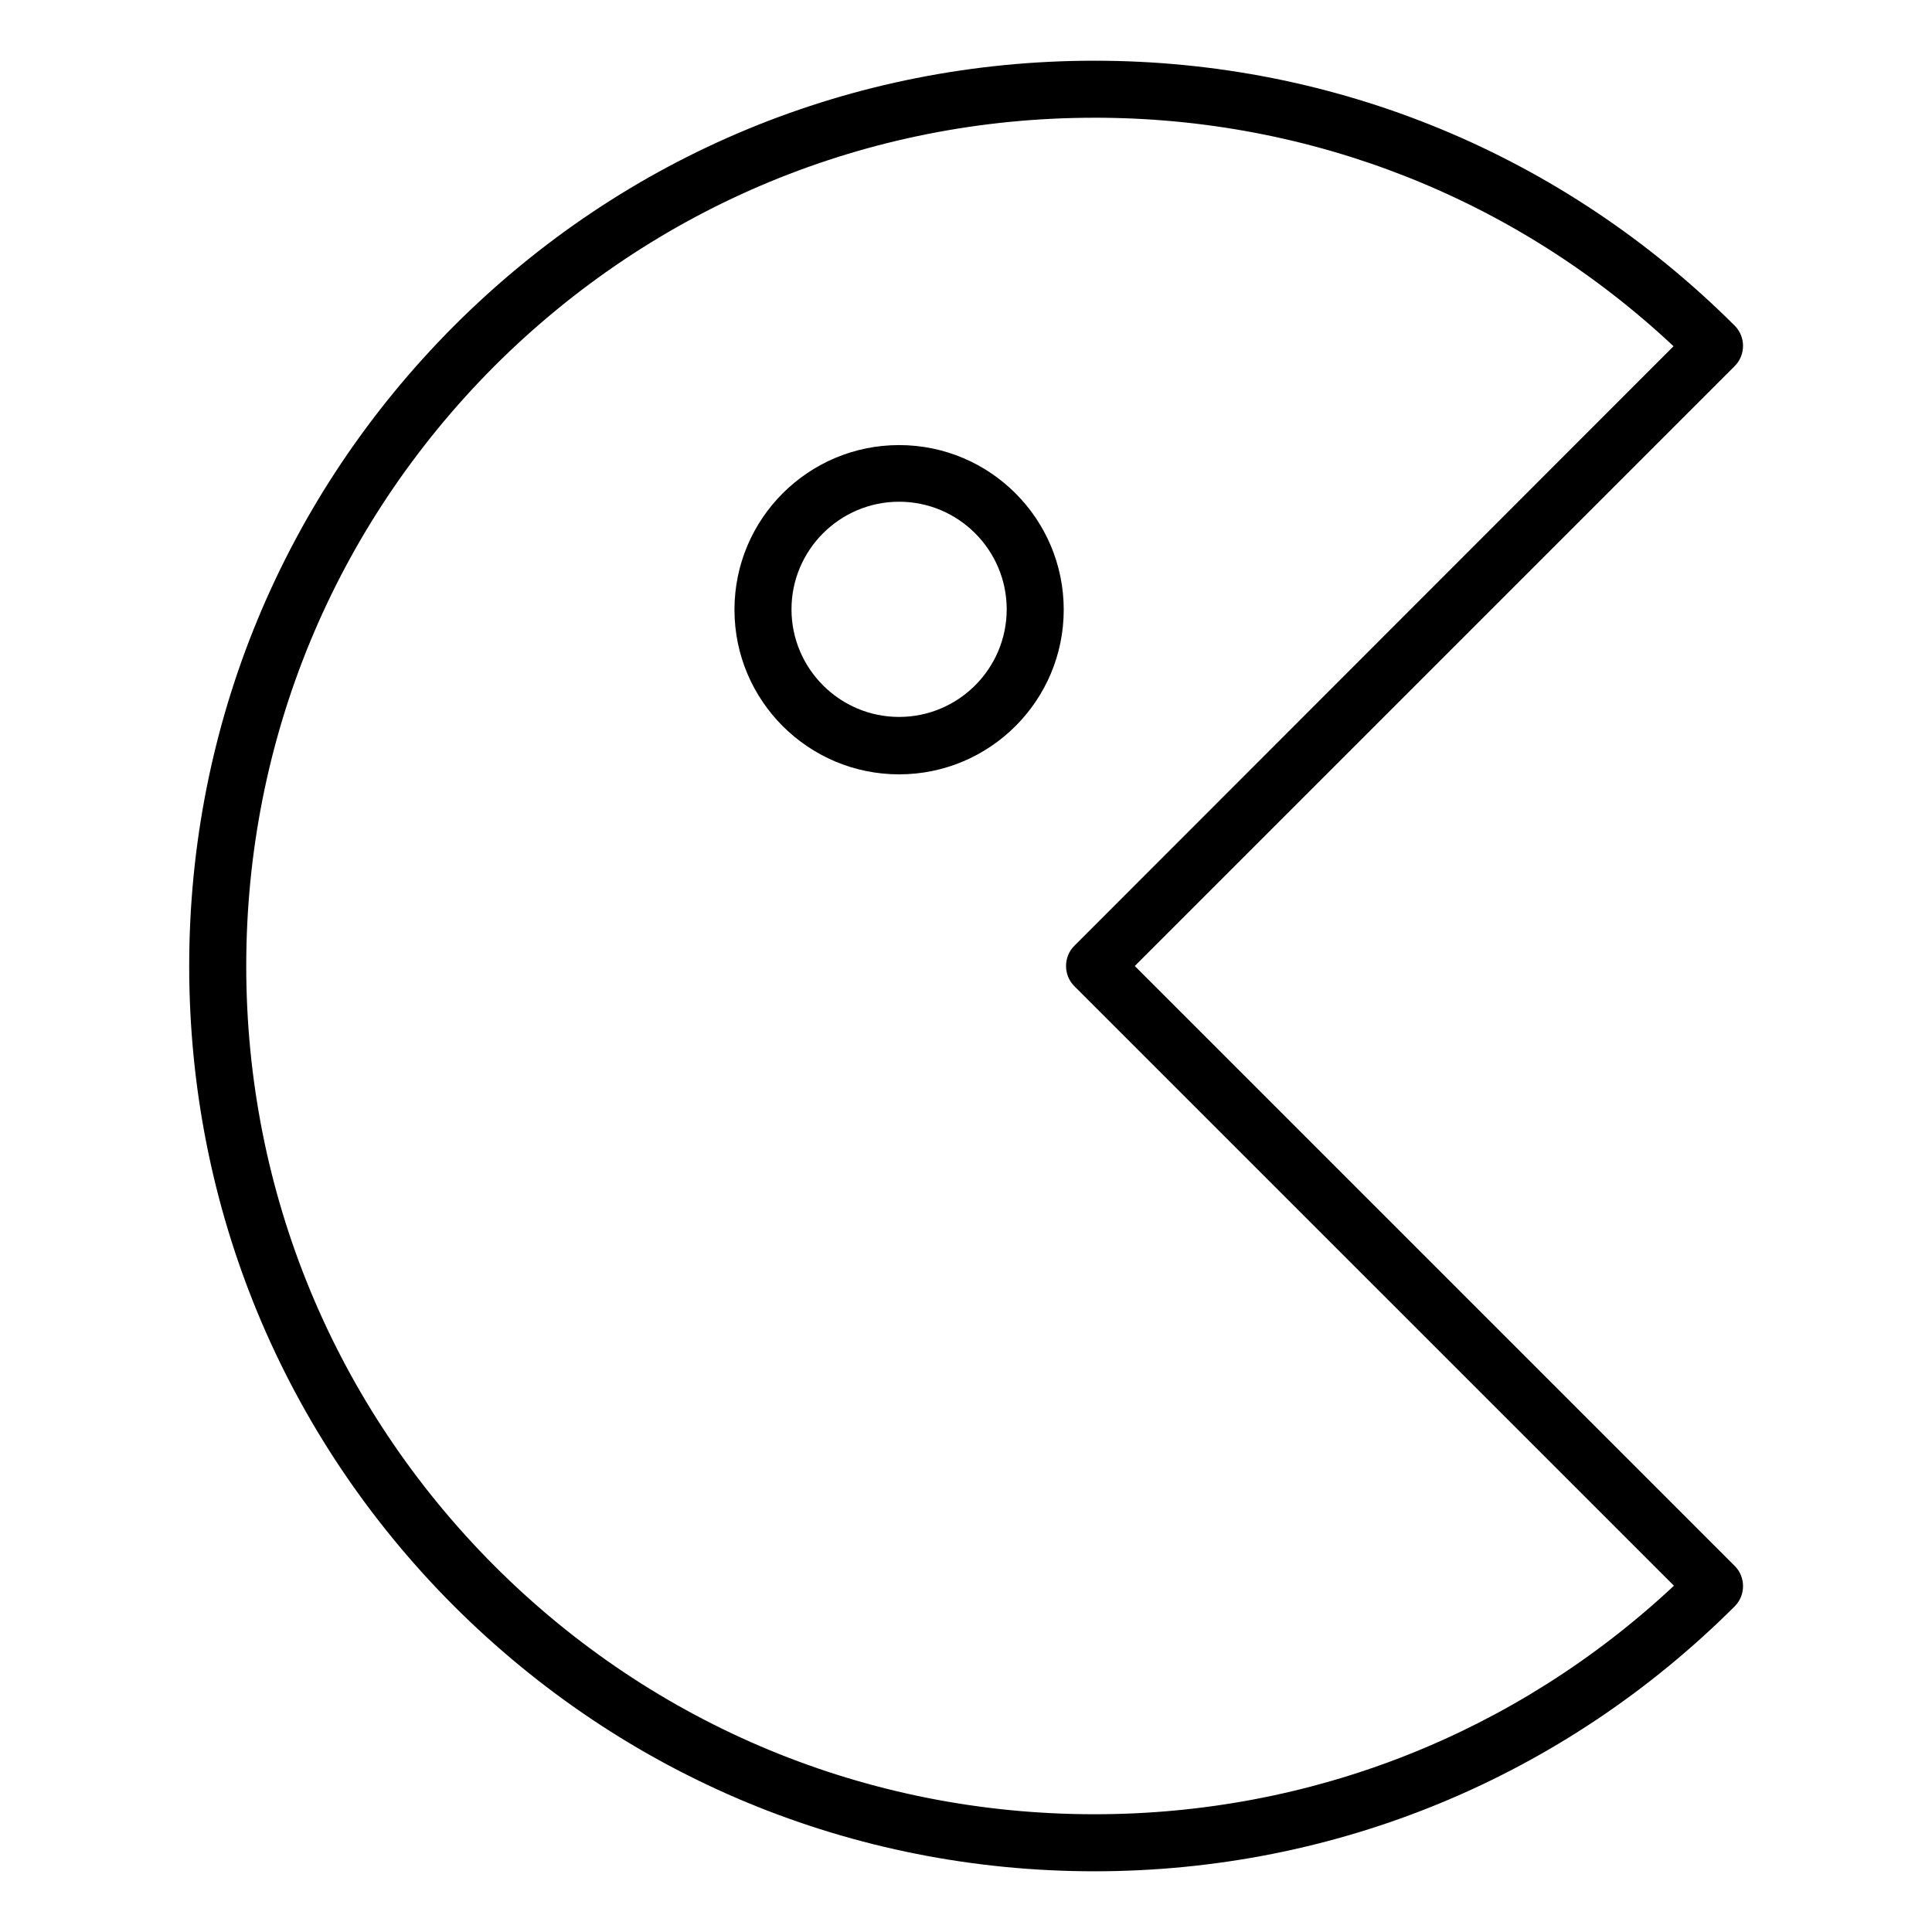 <?xml version="1.0" encoding="UTF-8"?>
<!-- Uploaded to: SVG Repo, www.svgrepo.com, Generator: SVG Repo Mixer Tools -->
<svg fill="#000000" width="800px" height="800px" version="1.1" viewBox="144 144 512 512" xmlns="http://www.w3.org/2000/svg">
 <g>
  <path d="m434.05 639.91c-64.086 0-124.34-24.988-169.68-70.23-45.344-45.344-70.23-105.6-70.23-169.68s24.988-124.34 70.23-169.68c45.344-45.344 105.6-70.23 169.68-70.23 64.086 0 124.34 24.988 169.68 70.23 2.922 2.922 2.922 7.758 0 10.68l-159 159 159 159c2.922 2.922 2.922 7.758 0 10.68-45.348 45.238-105.6 70.23-169.69 70.23zm0-464.71c-60.055 0-116.48 23.375-159 65.797-42.418 42.523-65.793 98.949-65.793 159 0 60.051 23.375 116.48 65.797 159 42.422 42.422 98.949 65.797 159 65.797 57.535 0 111.75-21.461 153.56-60.559l-158.91-158.9c-2.922-2.922-2.922-7.758 0-10.68l158.8-158.9c-41.715-39.098-95.926-60.559-153.46-60.559z"/>
  <path d="m382.27 349.21c-24.082 0-43.629-19.547-43.629-43.629 0-24.082 19.547-43.629 43.629-43.629s43.629 19.547 43.629 43.629c0 24.082-19.547 43.629-43.629 43.629zm0-72.246c-15.719 0-28.516 12.797-28.516 28.516s12.797 28.516 28.516 28.516 28.516-12.797 28.516-28.516-12.797-28.516-28.516-28.516z"/>
 </g>
</svg>